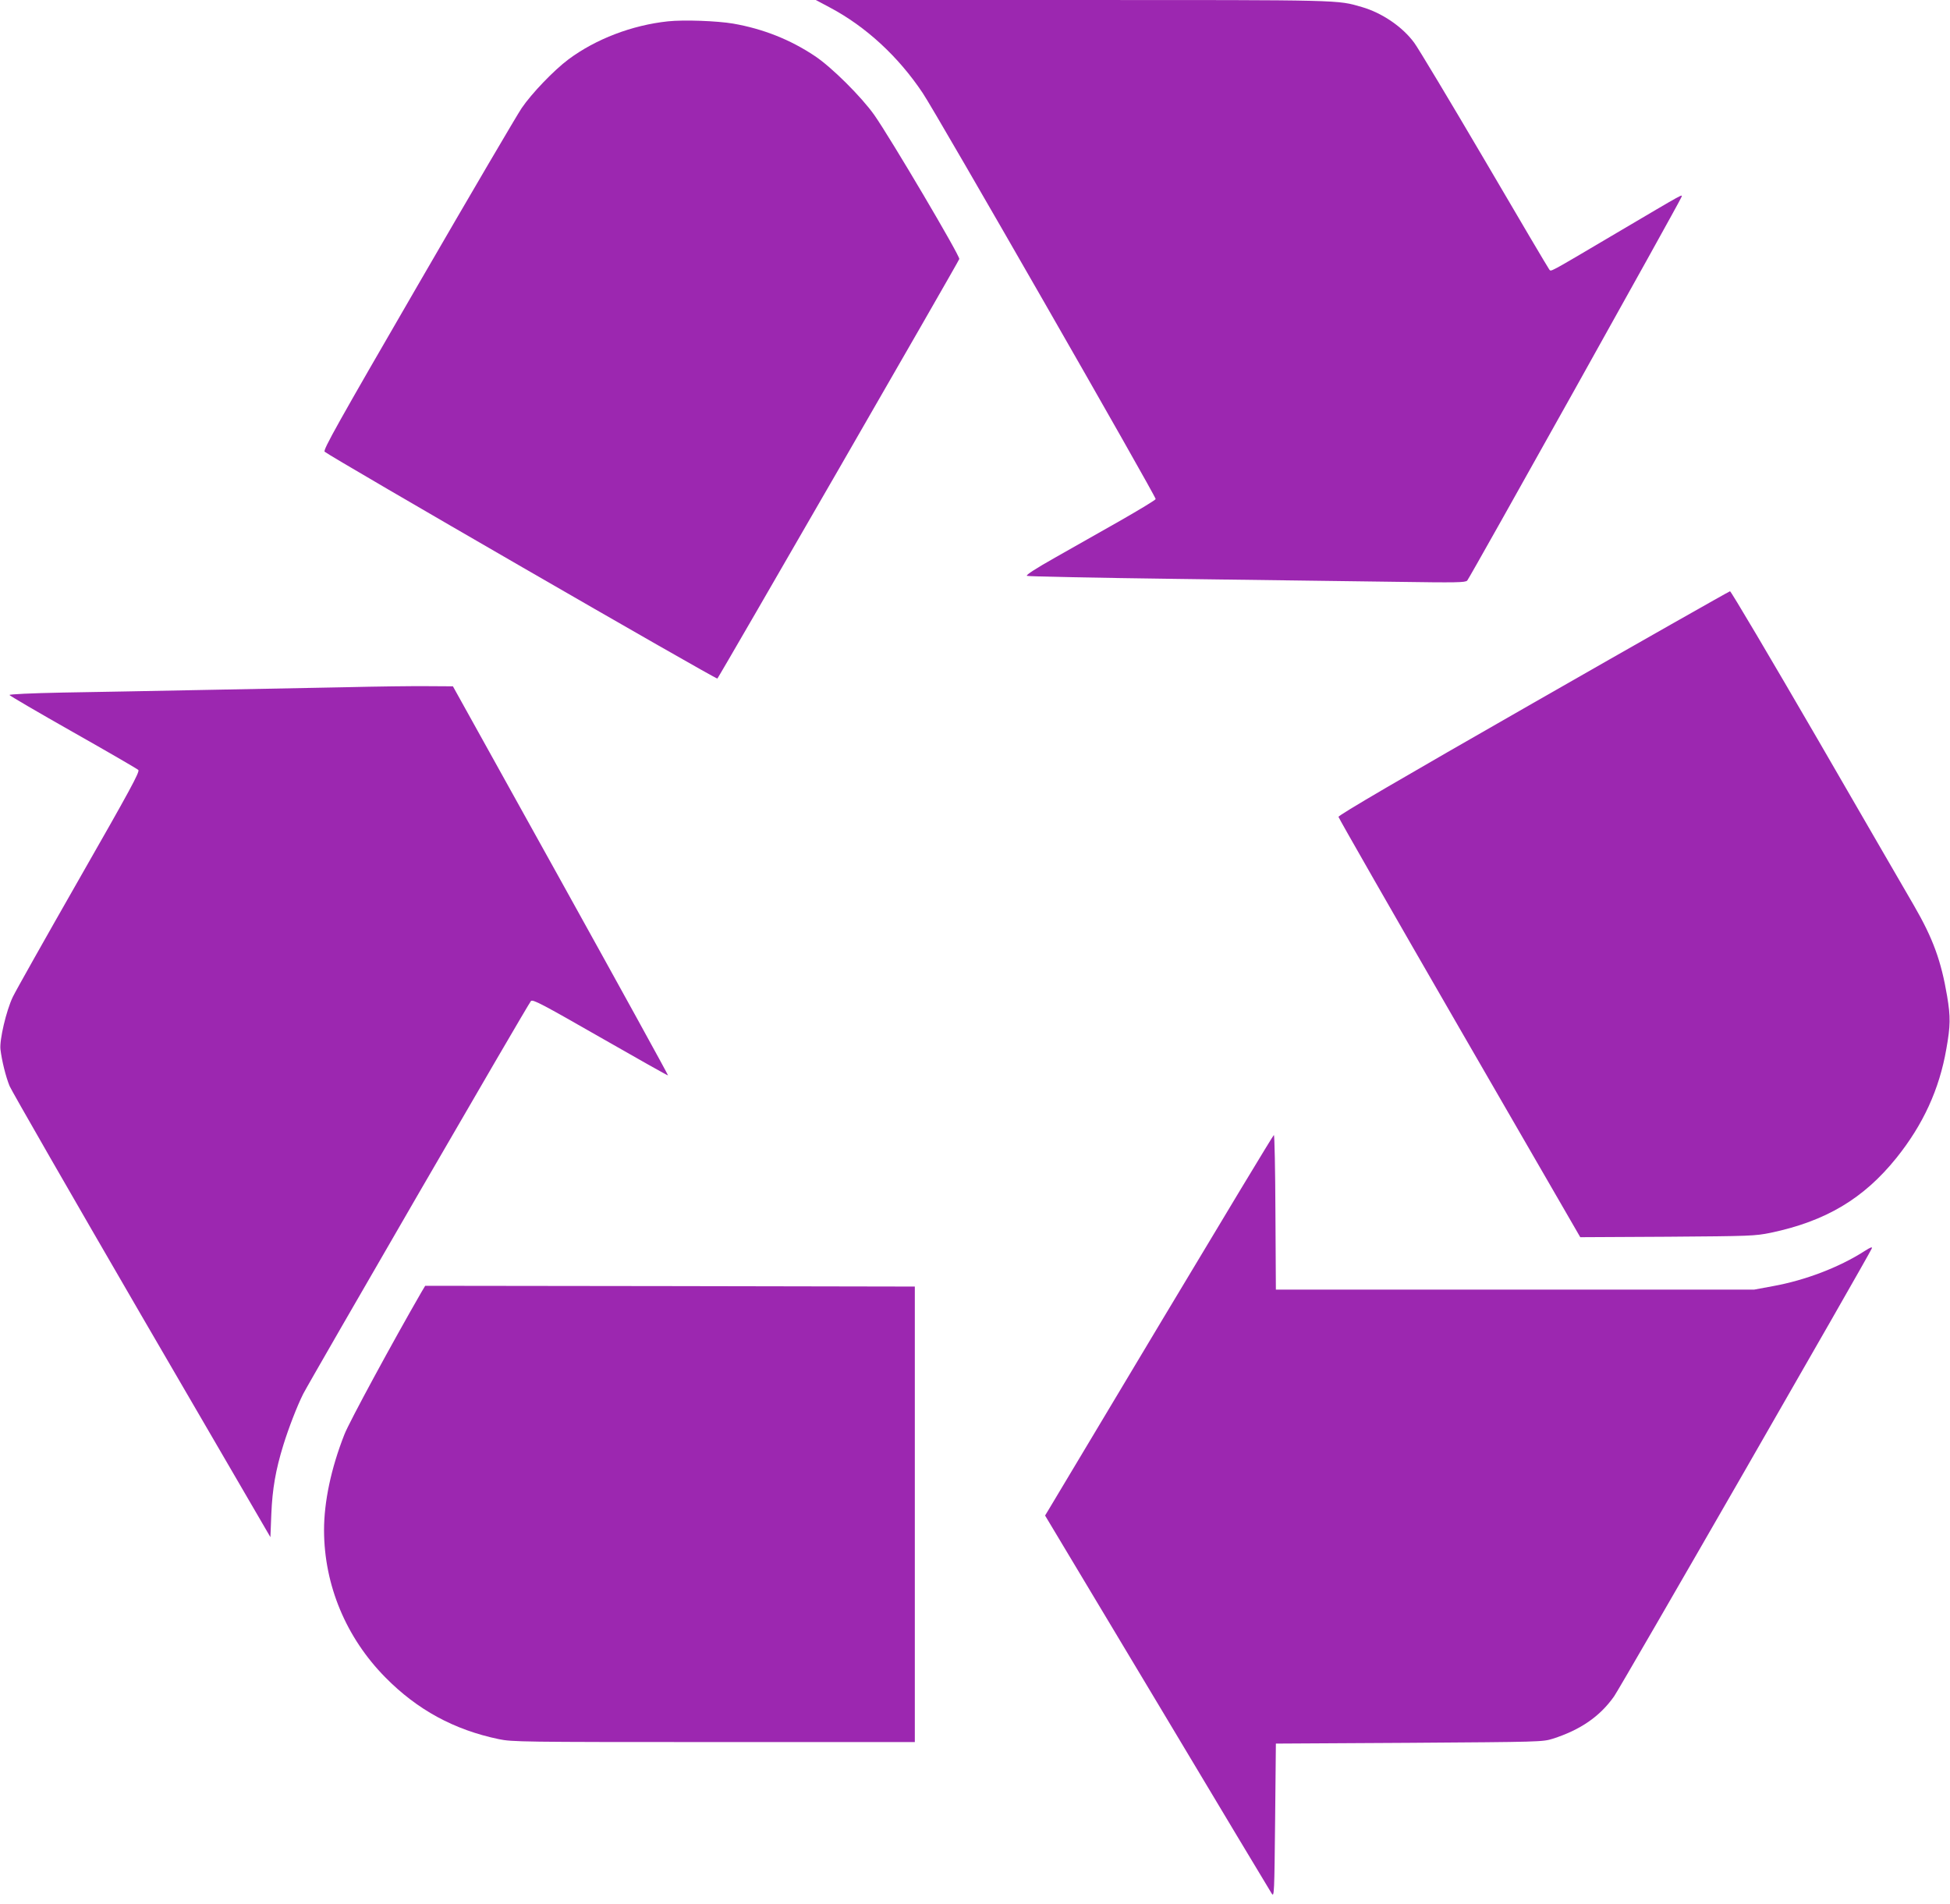 <?xml version="1.0" standalone="no"?>
<!DOCTYPE svg PUBLIC "-//W3C//DTD SVG 20010904//EN"
 "http://www.w3.org/TR/2001/REC-SVG-20010904/DTD/svg10.dtd">
<svg version="1.0" xmlns="http://www.w3.org/2000/svg"
 width="1280pt" height="1250pt" viewBox="0 0 1280 1250"
 preserveAspectRatio="xMidYMid meet">
<g transform="translate(0,1250) scale(0.1,-0.1)"
fill="#9c27b0" stroke="none">
<path d="M5447 12451 c236 -125 450 -322 610 -562 87 -128 1534 -2652 1529
-2665 -3 -7 -107 -70 -233 -142 -125 -71 -317 -180 -427 -242 -131 -74 -194
-115 -185 -120 8 -4 453 -13 989 -20 536 -7 1180 -16 1430 -19 405 -6 457 -5
471 8 15 15 1390 2476 1405 2515 9 24 37 39 -426 -234 -464 -274 -426 -253
-441 -238 -6 7 -197 330 -424 718 -228 388 -435 733 -461 768 -77 106 -213
198 -345 236 -164 47 -105 46 -1899 46 l-1685 0 92 -49z"/>
<path d="M4385 12360 c-236 -25 -474 -116 -654 -250 -96 -72 -241 -223 -307
-320 -28 -41 -334 -562 -679 -1158 -528 -911 -626 -1086 -614 -1097 33 -31
2571 -1497 2578 -1489 16 19 1583 2736 1588 2754 5 20 -450 791 -558 945 -84
119 -281 315 -390 387 -161 108 -341 179 -536 213 -105 18 -325 26 -428 15z"/>
<path d="M10065 7886 c-862 -493 -1280 -737 -1279 -748 1 -8 358 -632 794
-1387 l793 -1372 571 3 c548 4 575 5 679 26 362 76 610 224 825 491 175 218
282 450 328 716 27 151 28 210 5 347 -39 230 -92 377 -217 593 -39 66 -323
558 -633 1093 -310 534 -569 972 -575 971 -6 -1 -587 -330 -1291 -733z"/>
<path d="M2265 7989 c-203 -4 -624 -12 -935 -18 -311 -6 -724 -14 -918 -17
-207 -4 -351 -11 -350 -16 2 -5 190 -115 418 -244 228 -129 421 -241 428 -248
11 -11 -55 -133 -389 -717 -221 -387 -417 -735 -435 -773 -43 -90 -88 -282
-81 -344 9 -75 35 -180 60 -241 13 -31 403 -710 867 -1509 l845 -1452 6 152
c7 165 28 288 79 453 35 113 90 255 130 335 45 88 1479 2564 1495 2579 12 13
74 -20 455 -238 243 -139 443 -252 445 -250 2 2 -315 578 -704 1279 l-708
1275 -169 1 c-93 1 -335 -2 -539 -7z"/>
<path d="M7630 3838 c-399 -666 -735 -1228 -747 -1248 l-23 -38 736 -1228
c404 -676 743 -1240 752 -1254 16 -24 17 2 22 480 l5 505 875 5 c861 6 876 6
943 27 181 58 309 146 402 278 41 57 1676 2900 1691 2939 6 14 -5 11 -50 -18
-164 -105 -387 -190 -597 -228 l-124 -23 -1570 0 -1570 0 -3 508 c-1 279 -6
507 -10 507 -4 0 -333 -546 -732 -1212z"/>
<path d="M2766 4018 c-186 -322 -474 -853 -505 -933 -88 -223 -134 -443 -134
-630 1 -361 145 -705 403 -966 209 -212 451 -344 745 -405 86 -18 155 -19
1410 -19 l1320 0 0 1495 0 1495 -1607 3 -1607 2 -25 -42z"/>
</g>
</svg>
